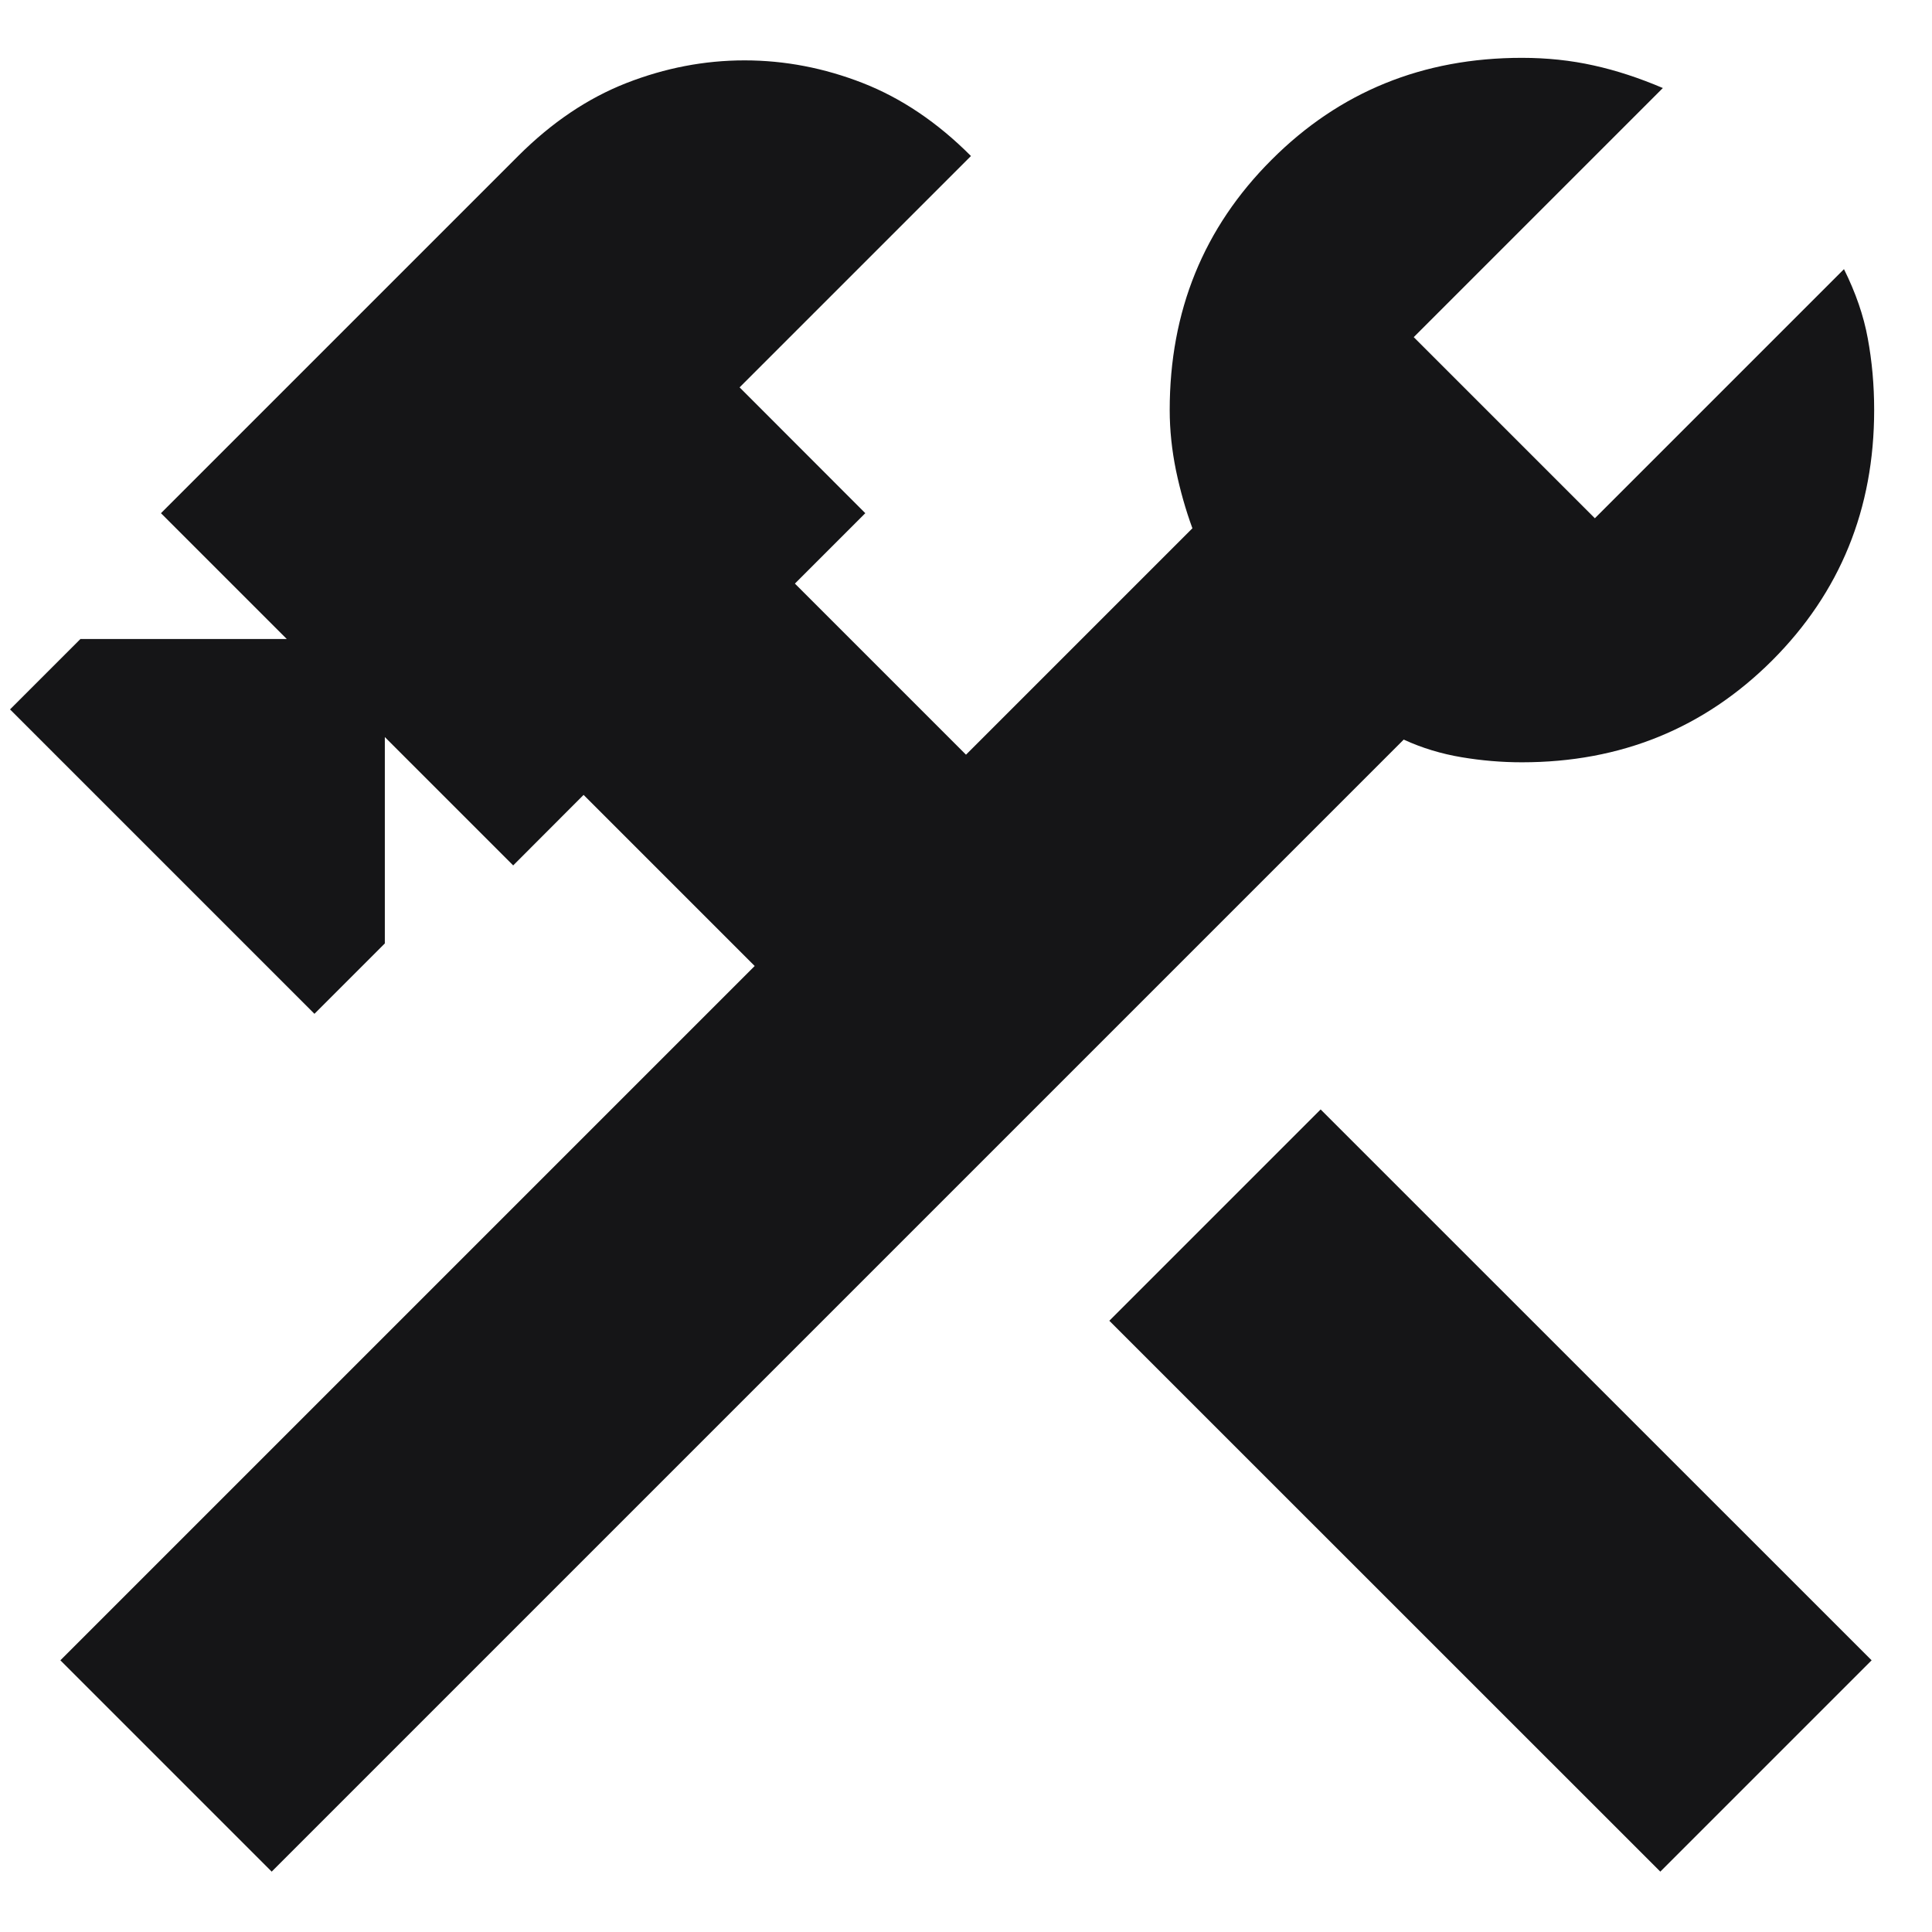 <svg width="16" height="16" viewBox="0 0 16 16" fill="none" xmlns="http://www.w3.org/2000/svg">
<path d="M13.75 15.5L9.187 10.938L10.937 9.188L15.5 13.75L13.75 15.5ZM2.25 15.5L0.5 13.75L6.25 8L4.833 6.583L4.25 7.167L3.187 6.104V7.813L2.604 8.396L0.083 5.875L0.666 5.292H2.375L1.333 4.25L4.291 1.292C4.569 1.014 4.868 0.813 5.187 0.688C5.507 0.563 5.833 0.5 6.166 0.5C6.5 0.5 6.826 0.563 7.146 0.688C7.465 0.813 7.764 1.014 8.041 1.292L6.125 3.208L7.166 4.25L6.583 4.833L8 6.25L9.875 4.375C9.819 4.222 9.774 4.063 9.739 3.896C9.705 3.729 9.687 3.563 9.687 3.396C9.687 2.576 9.968 1.885 10.531 1.323C11.093 0.76 11.784 0.479 12.604 0.479C12.812 0.479 13.01 0.5 13.198 0.542C13.385 0.583 13.576 0.646 13.771 0.729L11.708 2.792L13.208 4.292L15.271 2.229C15.368 2.424 15.434 2.615 15.468 2.802C15.503 2.99 15.521 3.188 15.521 3.396C15.521 4.215 15.239 4.906 14.677 5.469C14.114 6.031 13.423 6.313 12.604 6.313C12.437 6.313 12.271 6.299 12.104 6.271C11.937 6.243 11.777 6.195 11.625 6.125L2.25 15.5Z" fill="#151517"/>
</svg>
